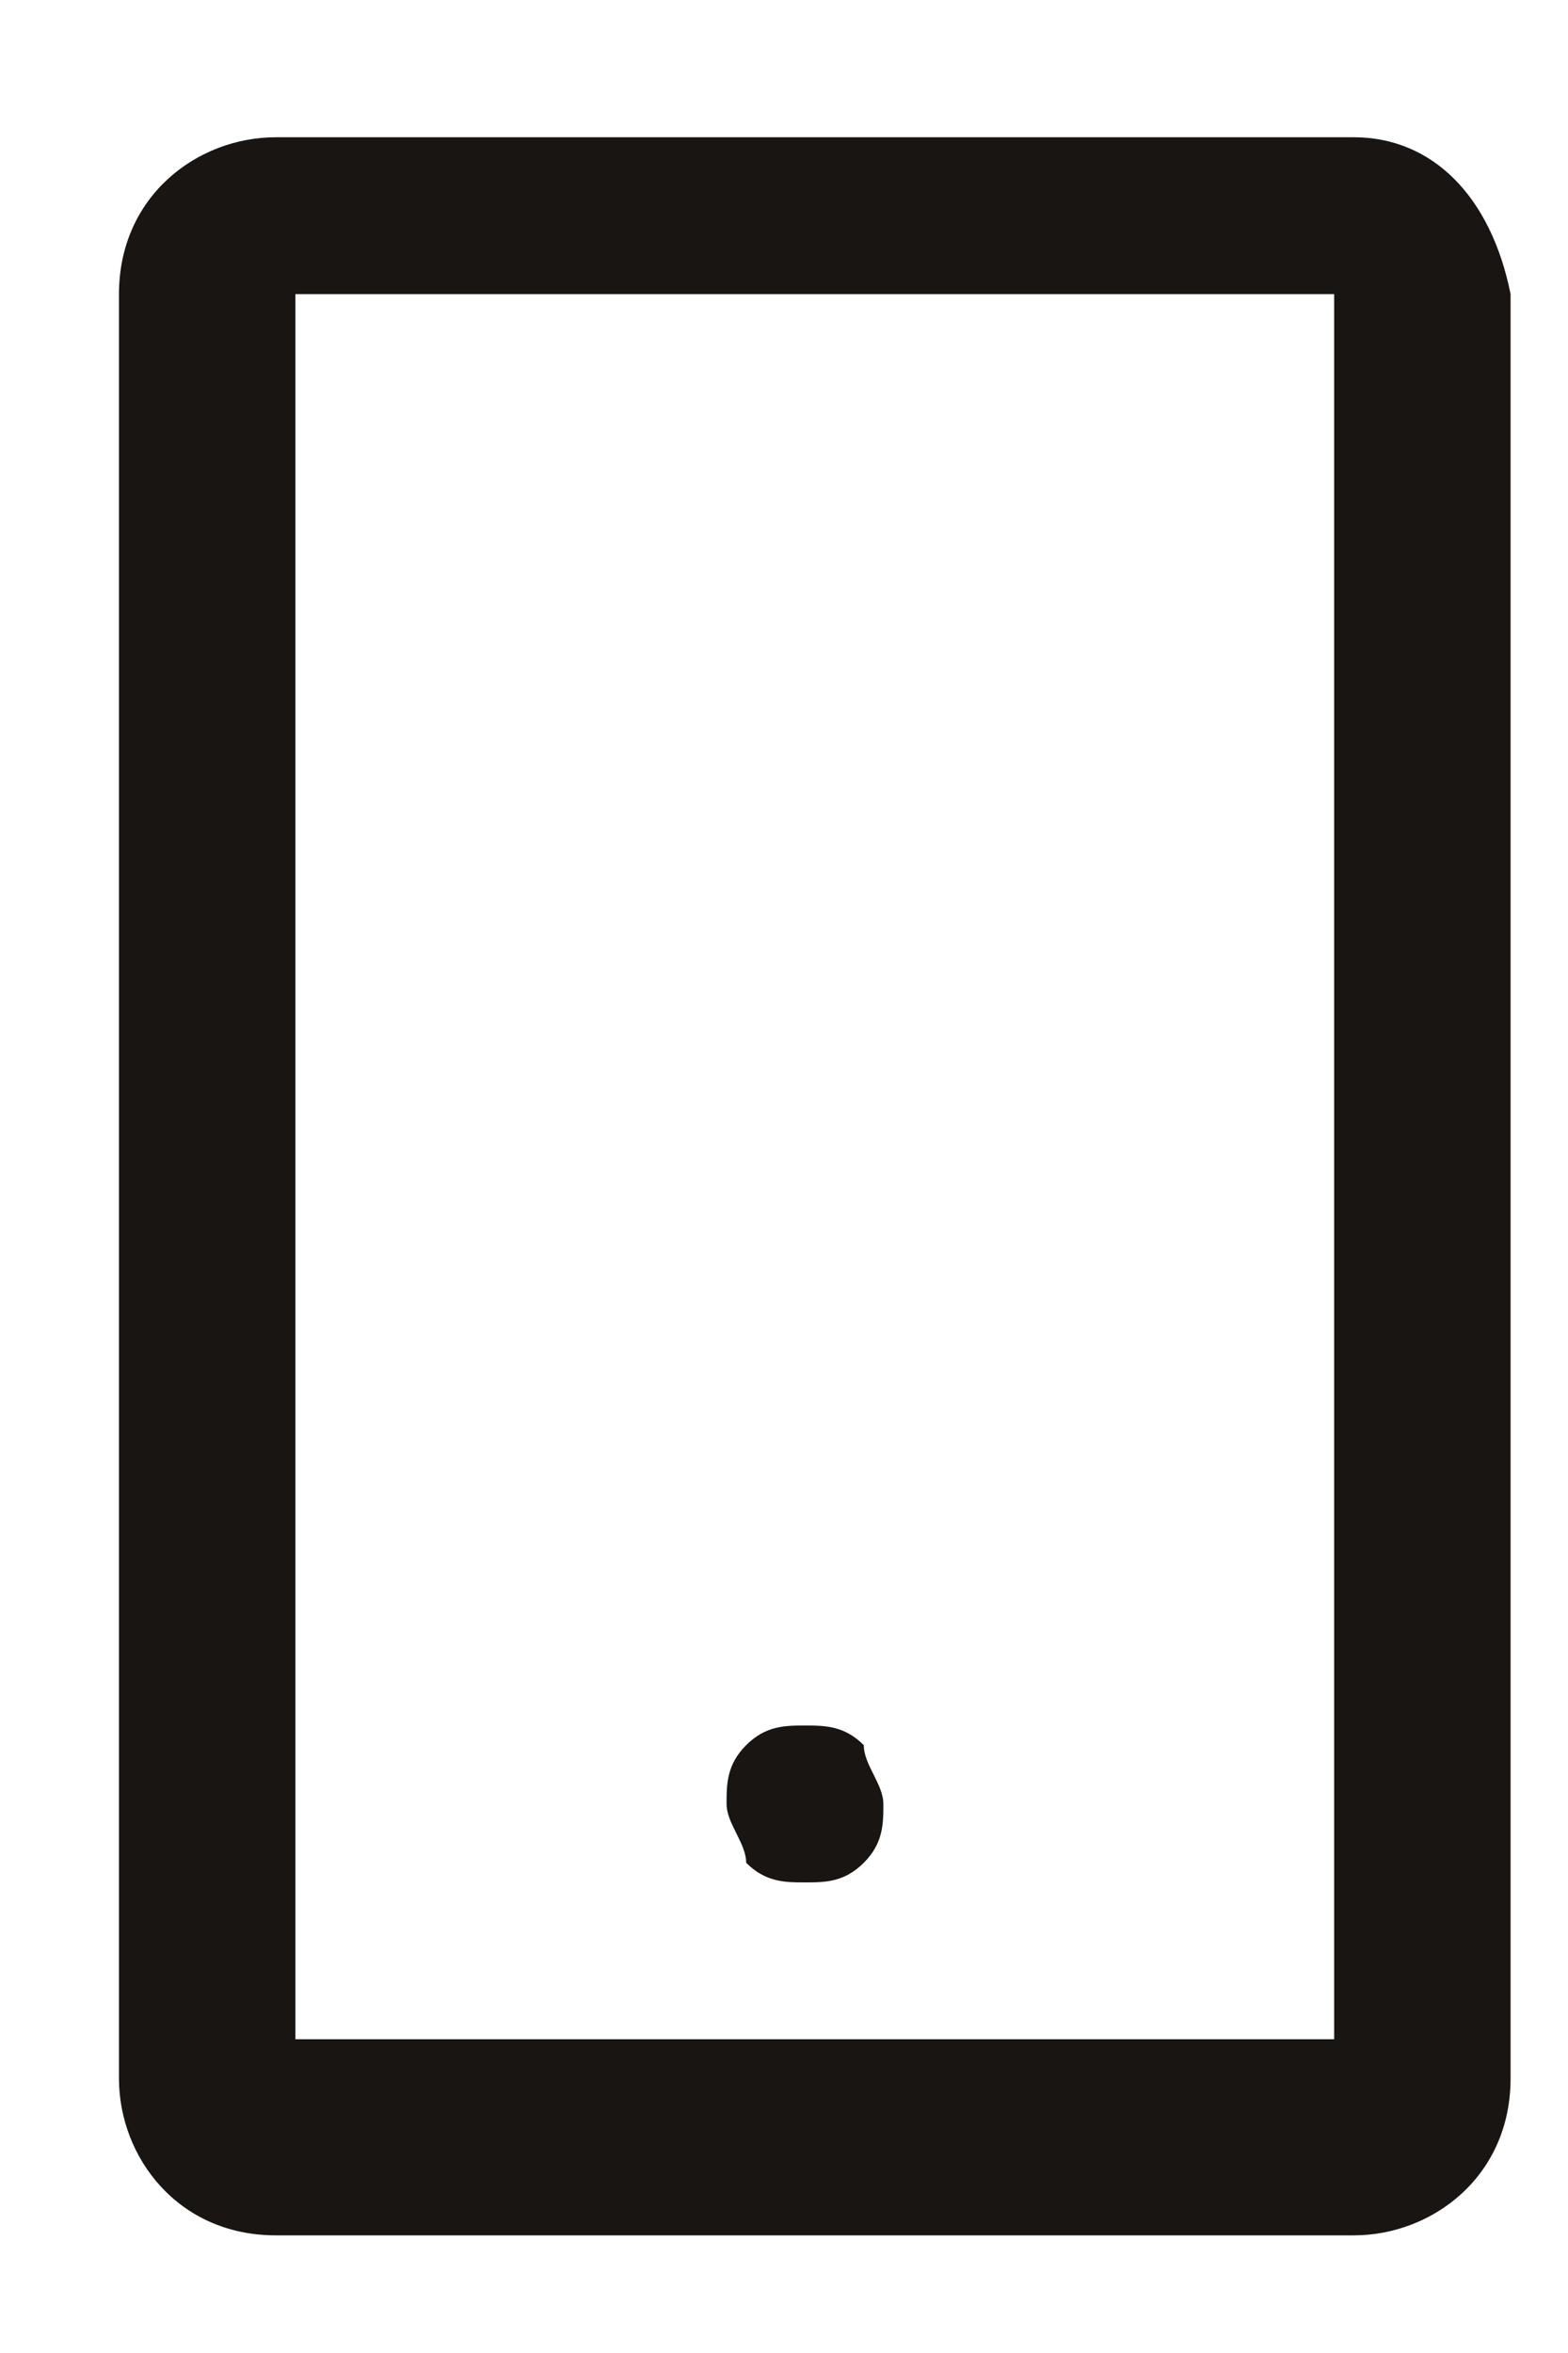 <svg width="8" height="12" viewBox="0 0 8 12" fill="none" xmlns="http://www.w3.org/2000/svg">
<path d="M6.907 0.7H1.407C1.007 0.7 0.607 1 0.607 1.5V10.6C0.607 11 0.907 11.4 1.407 11.4H6.907C7.307 11.4 7.707 11.1 7.707 10.6V1.5C7.607 1 7.307 0.7 6.907 0.7ZM6.807 10.4H1.507V1.5H6.807V10.4ZM3.707 9.2C3.707 9.3 3.807 9.4 3.807 9.5C3.907 9.6 4.007 9.6 4.107 9.6C4.207 9.6 4.307 9.6 4.407 9.5C4.507 9.4 4.507 9.3 4.507 9.2C4.507 9.1 4.407 9 4.407 8.9C4.307 8.8 4.207 8.8 4.107 8.8C4.007 8.8 3.907 8.8 3.807 8.9C3.707 9 3.707 9.1 3.707 9.2Z" fill="#181512"/>
</svg>
